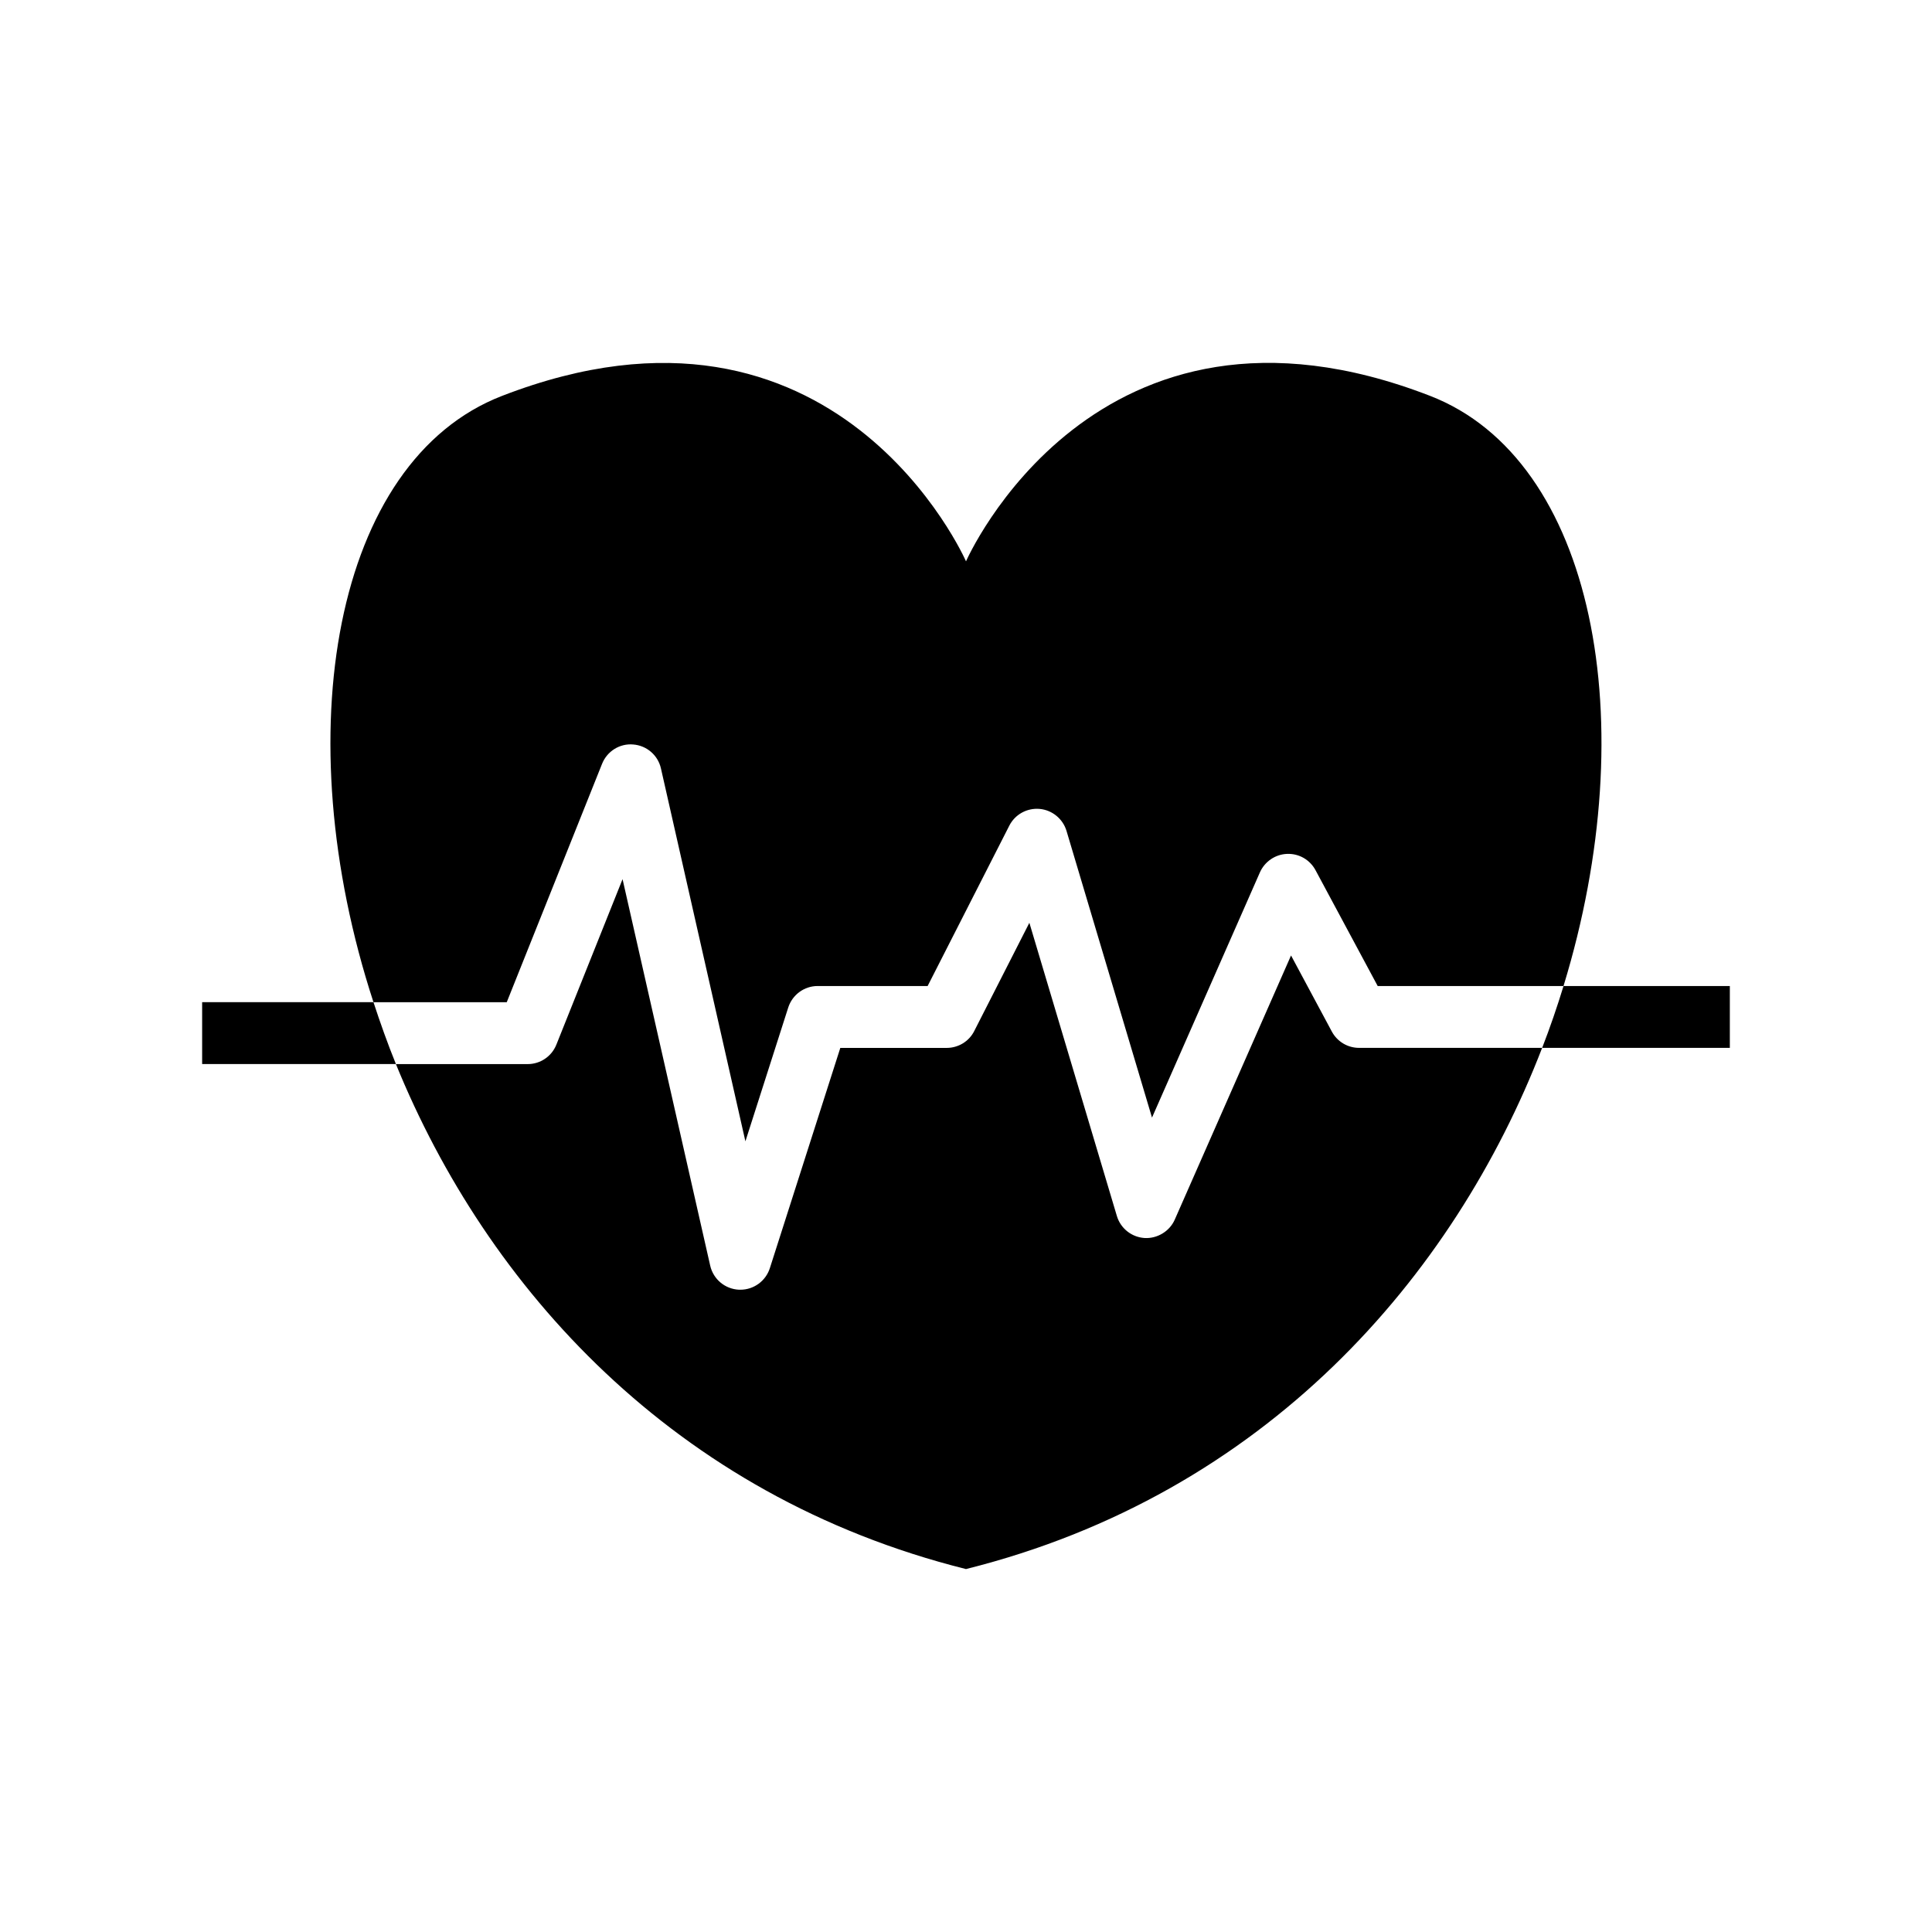 <?xml version="1.0" encoding="UTF-8"?>
<!-- Uploaded to: ICON Repo, www.iconrepo.com, Generator: ICON Repo Mixer Tools -->
<svg fill="#000000" width="800px" height="800px" version="1.1" viewBox="144 144 512 512" xmlns="http://www.w3.org/2000/svg">
 <g>
  <path d="m496.97 417.41-10.832-20.199-30.805 69.98c-1.379 3.168-4.715 5.098-8.012 4.894-3.418-0.215-6.359-2.543-7.34-5.84l-23.188-77.695-14.621 28.707c-1.391 2.746-4.223 4.449-7.293 4.449h-28.188l-18.676 58.383c-1.09 3.394-4.258 5.699-7.797 5.699h-0.359c-3.707-0.168-6.824-2.758-7.652-6.394l-23.223-102.41-17.539 43.855c-1.246 3.117-4.246 5.156-7.617 5.156h-34.906c24.074 59.043 73.543 114.43 151.07 133.82 79.387-19.84 129.29-77.48 152.69-138.12h-48.496c-3.008 0.004-5.777-1.629-7.219-4.293z"/>
  <path d="m303.55 346.43c1.332-3.348 4.691-5.457 8.266-5.133 3.562 0.277 6.551 2.832 7.34 6.344l22.383 98.82 11.348-35.445c1.09-3.394 4.234-5.711 7.797-5.711h29.148l21.641-42.488c1.512-2.988 4.691-4.738 8.035-4.449 3.336 0.301 6.164 2.629 7.125 5.816l22.66 75.992 28.598-64.992c1.273-2.856 4.055-4.773 7.184-4.894 3.215-0.121 6.07 1.57 7.559 4.332l16.469 30.684h49.242c21.398-69.848 8.242-139.51-35.363-156.4-88.812-34.402-122.98 43.855-122.98 43.855s-34.176-78.246-122.99-43.832c-44.492 17.227-57.316 89.418-34.035 160.67h35.316z"/>
  <path d="m197.57 409.59v16.398h51.352c-2.207-5.434-4.148-10.914-5.949-16.398z"/>
  <path d="m558.35 405.31c-1.68 5.481-3.551 10.953-5.66 16.387h49.734v-16.387z"/>
 </g>
</svg>